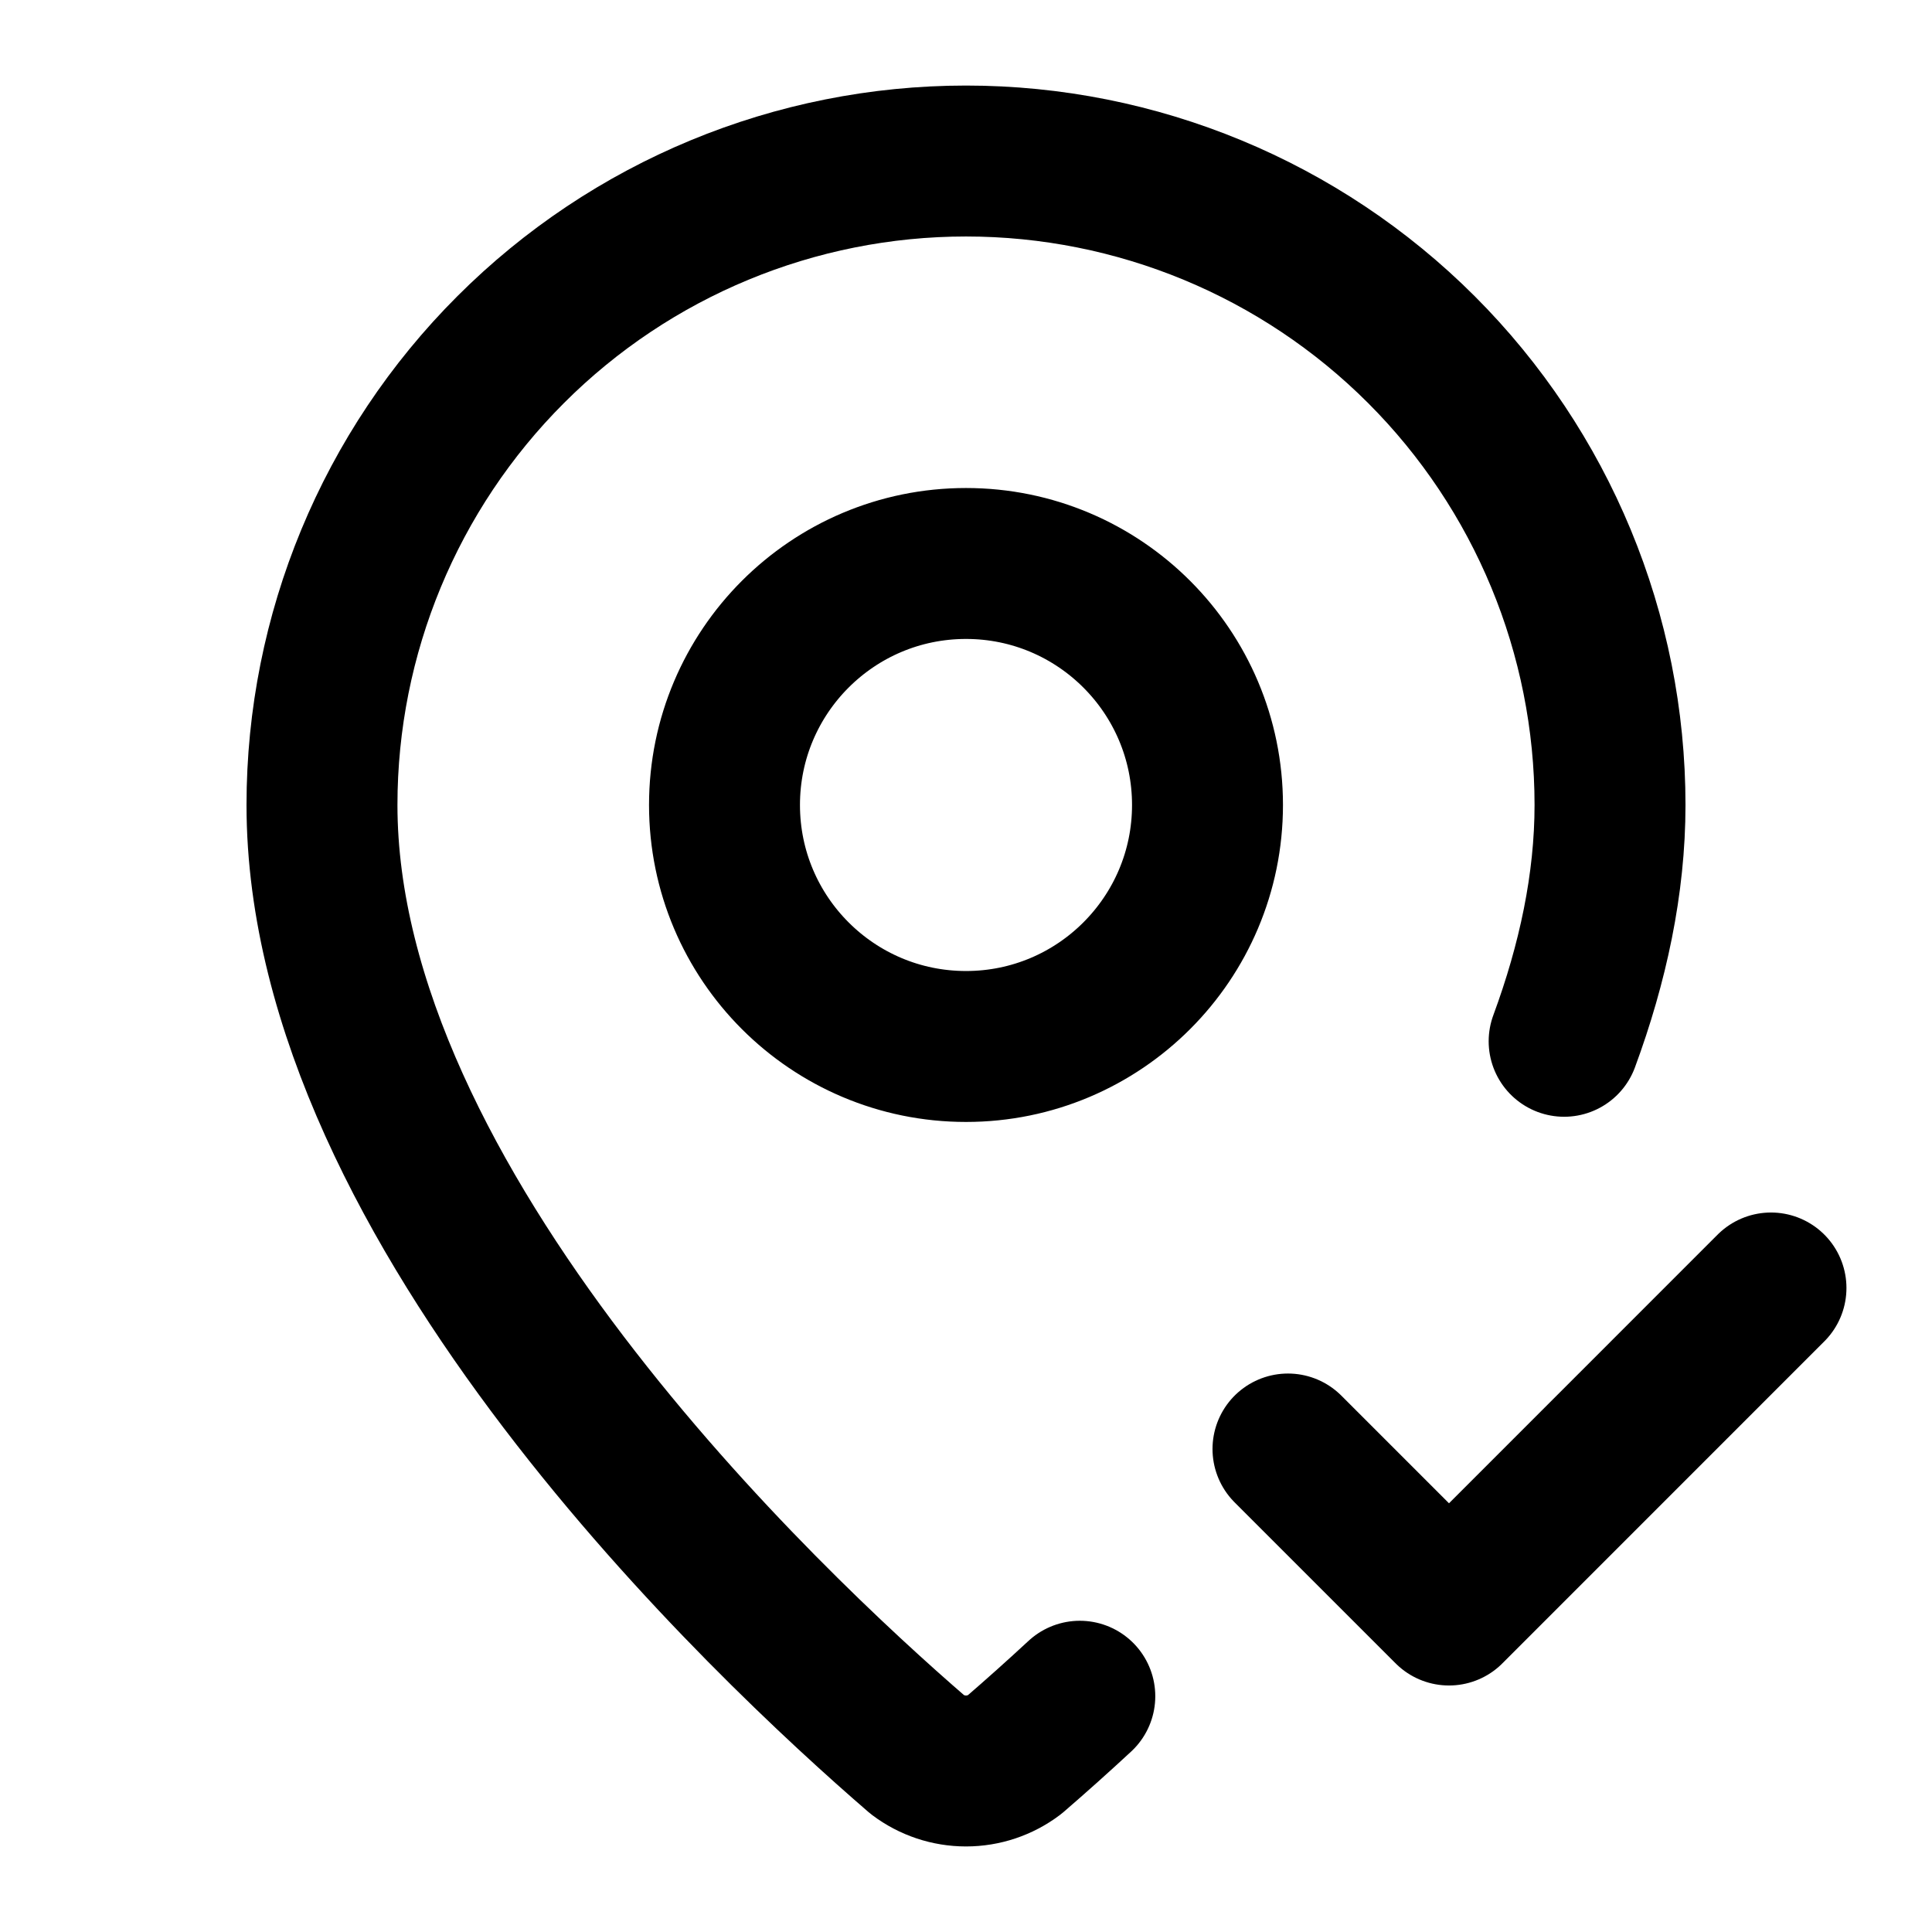 <svg width="32" height="32" viewBox="0 0 32 32" fill="none" xmlns="http://www.w3.org/2000/svg">
<path d="M25.907 17.247C26.383 15.957 26.667 14.64 26.667 13.333C26.667 10.504 25.543 7.791 23.543 5.791C21.542 3.79 18.829 2.667 16 2.667C13.171 2.667 10.458 3.79 8.458 5.791C6.457 7.791 5.333 10.504 5.333 13.333C5.333 19.991 12.719 26.924 15.199 29.065C15.43 29.239 15.711 29.333 16 29.333C16.289 29.333 16.57 29.239 16.801 29.065C17.168 28.748 17.53 28.424 17.885 28.095M21.333 24L24 26.667L29.333 21.333M20 13.333C20 15.542 18.209 17.333 16 17.333C13.791 17.333 12 15.542 12 13.333C12 11.124 13.791 9.333 16 9.333C18.209 9.333 20 11.124 20 13.333Z" stroke="black" stroke-width="2.5" stroke-linecap="round" stroke-linejoin="round"/>
</svg>
